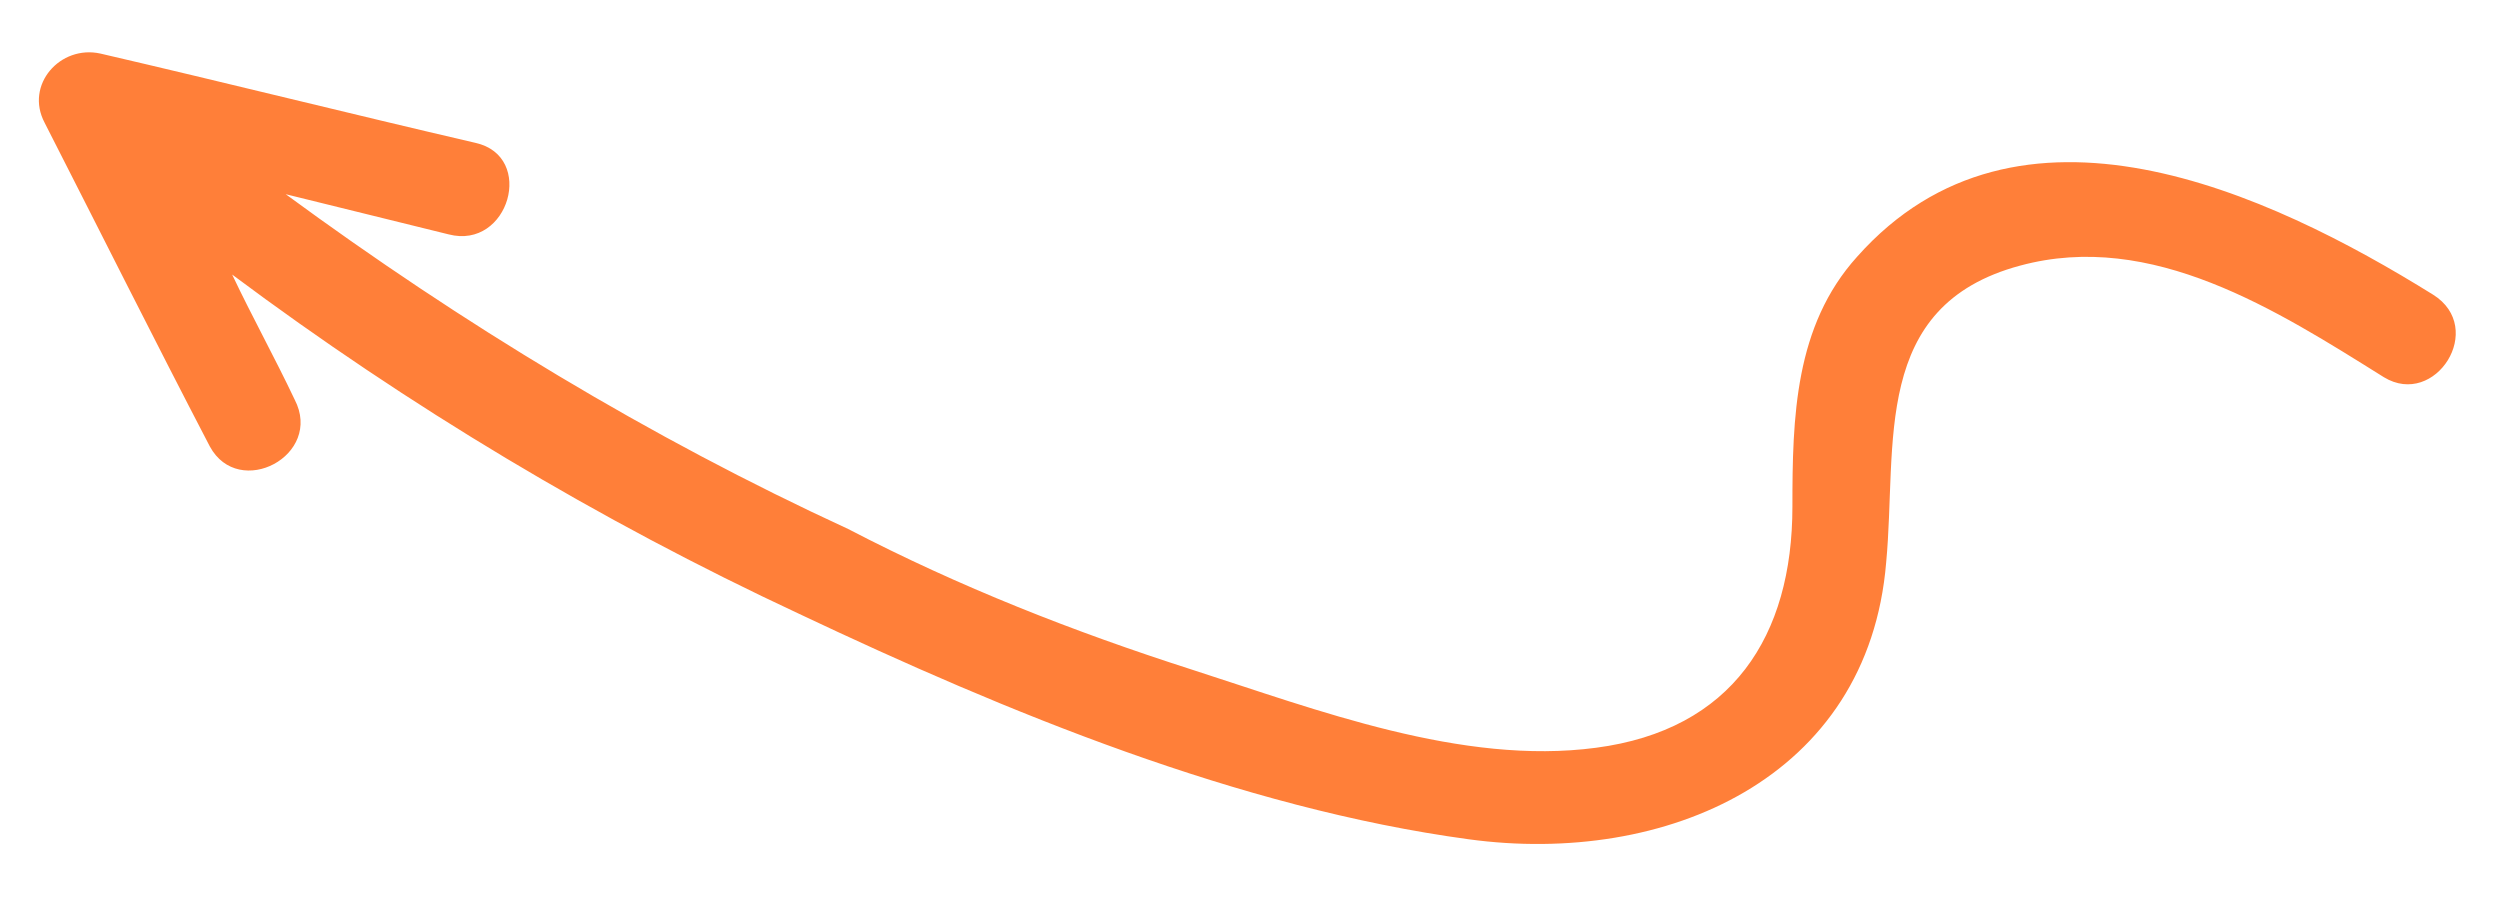 <svg xmlns="http://www.w3.org/2000/svg" xmlns:xlink="http://www.w3.org/1999/xlink" id="Layer_1" viewBox="0 0 112 40.4" style="enable-background:new 0 0 112 40.4;"><style>.st0{fill:#FF7F39;}</style><path class="st0" d="M38 23.7c-8.9-4.1-17.3-9.2-25.2-15 2.4.6 4.9 1.2 7.3 1.8 2.7.7 3.9-3.5 1.2-4.1-5.6-1.3-11.2-2.7-16.8-4C2.7 2 1.1 3.8 2 5.5c2.5 4.9 4.9 9.7 7.4 14.5 1.3 2.4 5.1.4 3.8-2.1-.9-1.9-1.9-3.7-2.8-5.6 7.9 5.9 16.4 11 25.4 15.2 9.3 4.4 19.7 8.7 30 10.1 8.8 1.2 17.9-2.7 18.7-12.4.5-5.3-.7-11.5 6-13.3 5.9-1.6 11.5 2 16.3 5 2.3 1.4 4.6-2.2 2.2-3.7-7.4-4.6-18.6-9.8-25.8-1.7-2.8 3.1-2.9 7.2-2.9 11.2.0 5.8-2.7 10-8.8 10.8-6 .8-12.5-1.7-18.1-3.5C48.1 28.3 43 26.3 38 23.7z"/></svg>
